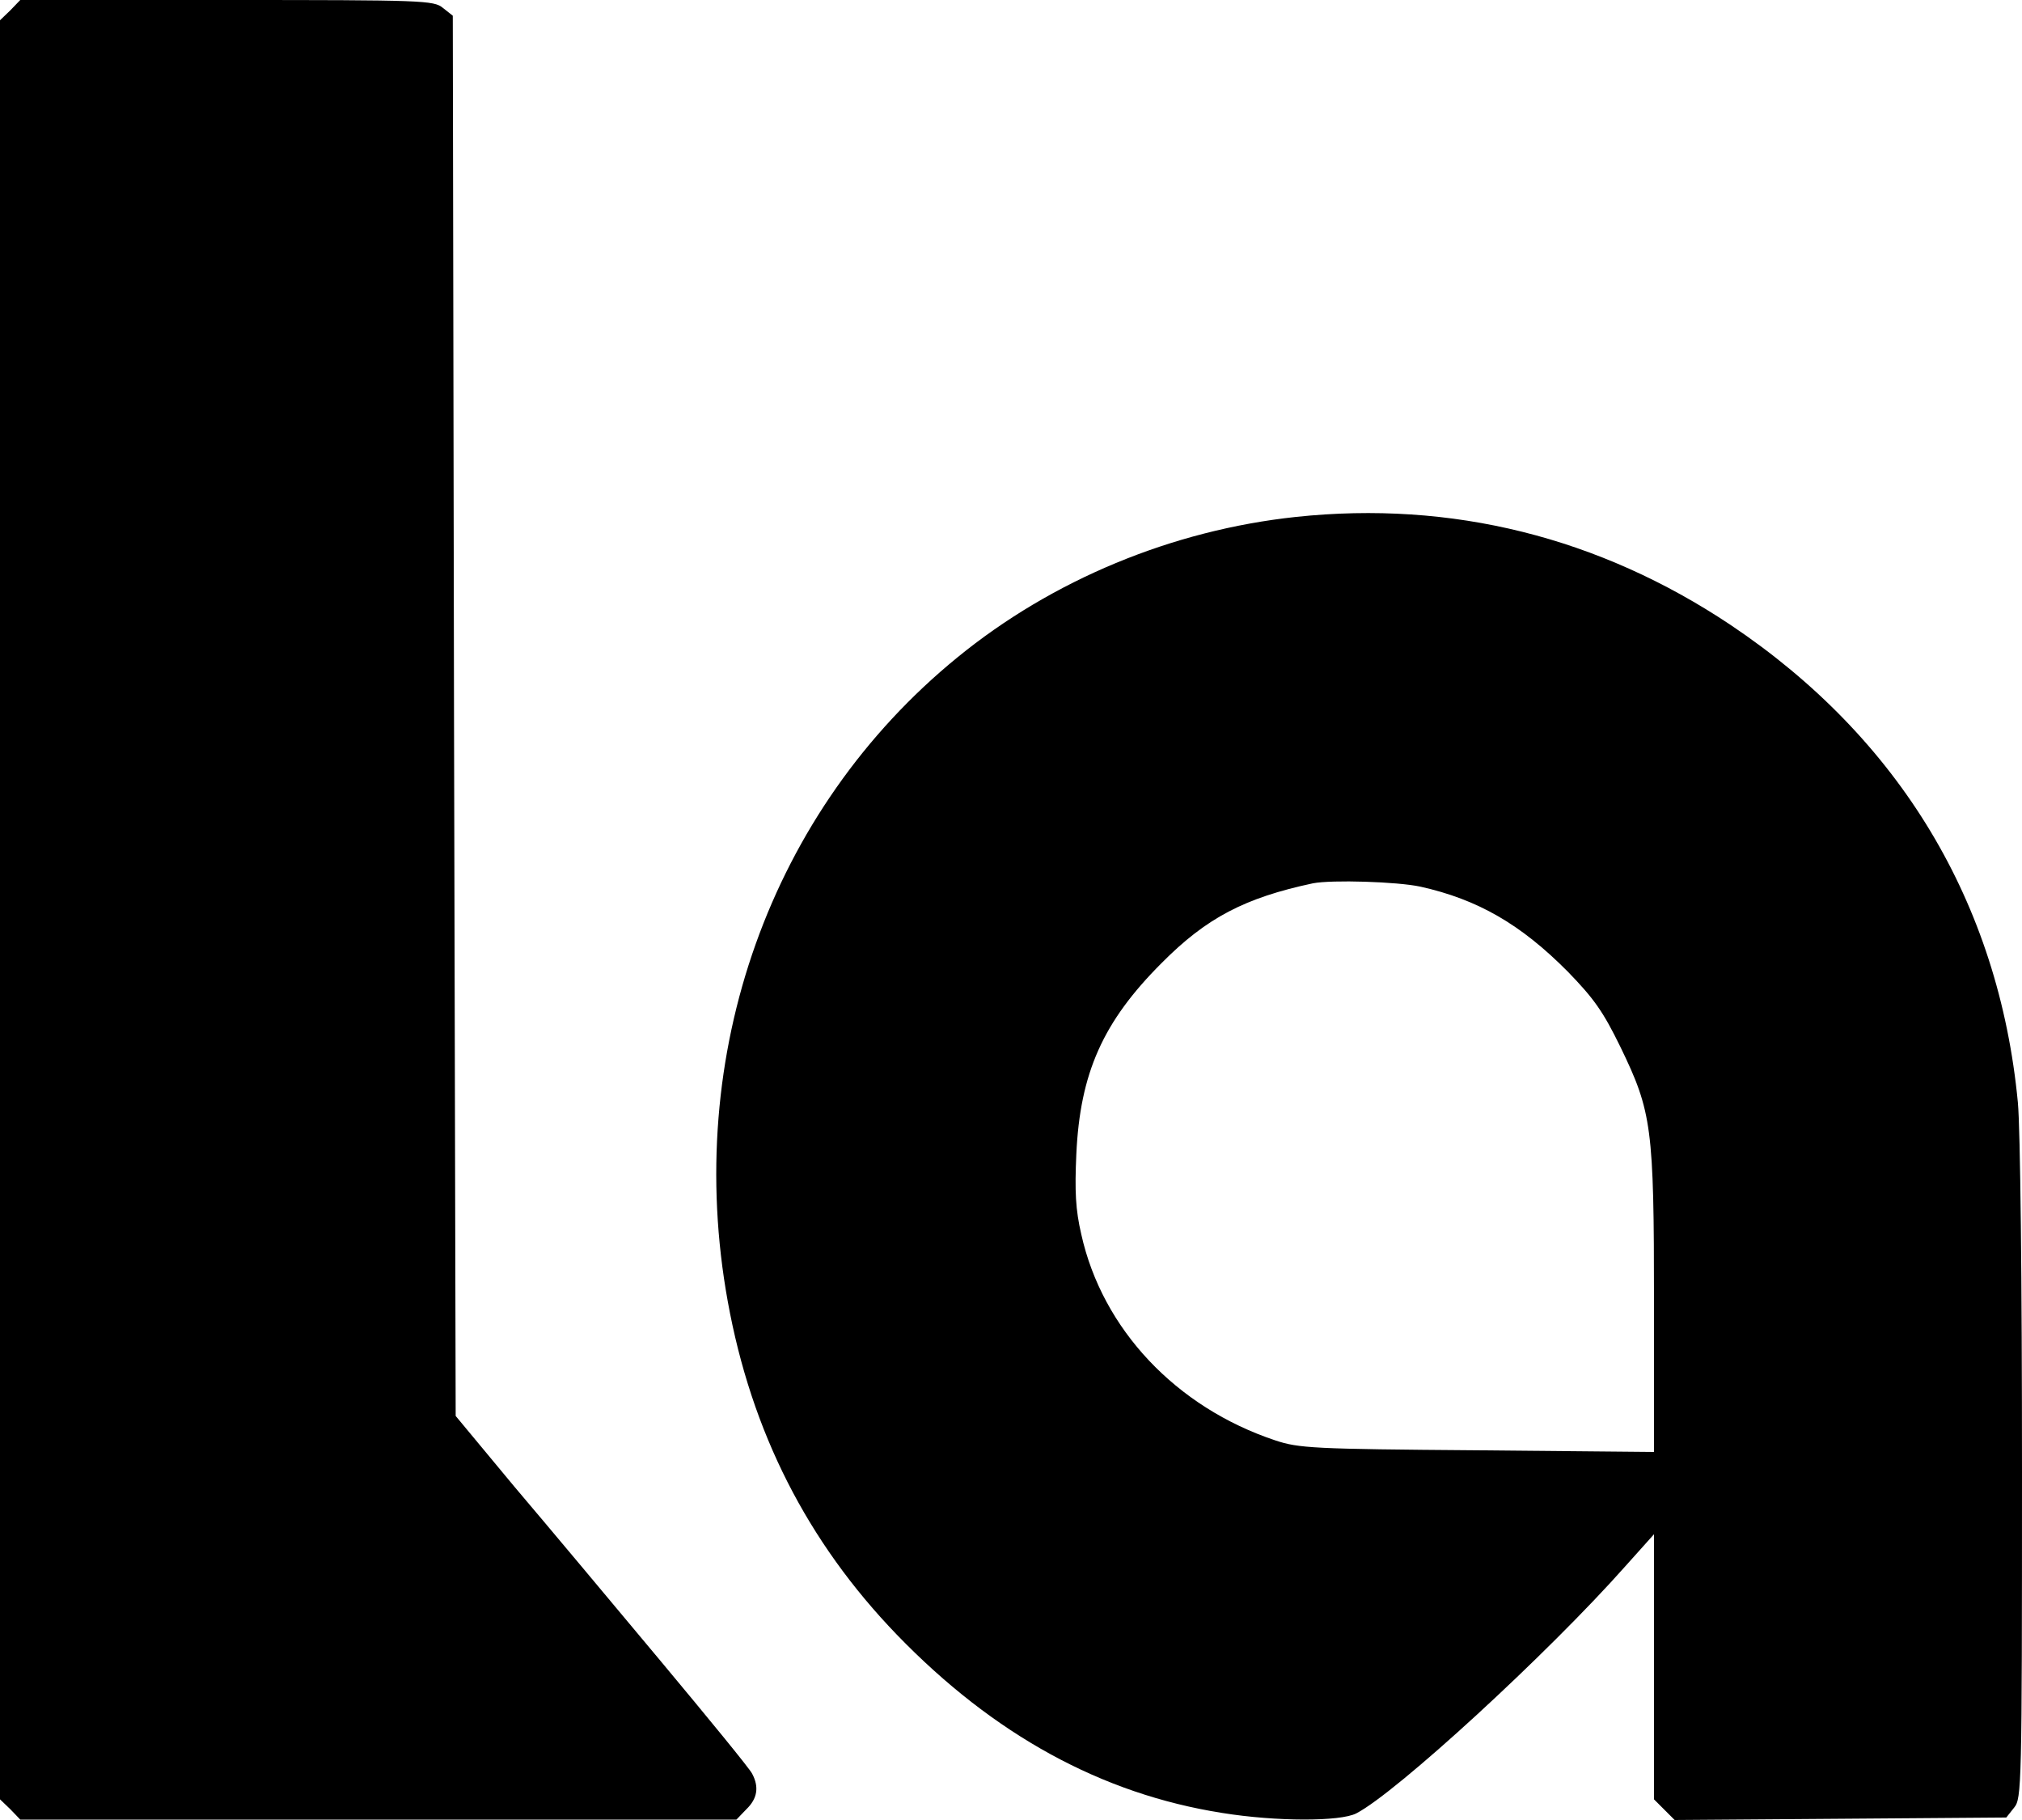<svg width="100" height="90" viewBox="0 0 100 90" fill="none" xmlns="http://www.w3.org/2000/svg">
<path d="M0.511 0.511L0 1.002V44.99V88.978L0.511 89.468L1.002 89.98H18.712H36.421L36.912 89.468C37.464 88.937 37.546 88.364 37.198 87.71C37.096 87.485 35.051 84.99 32.679 82.147C30.307 79.305 27.055 75.419 25.44 73.517L22.536 70.02L22.454 35.399L22.393 0.777L21.902 0.389C21.452 0.02 20.941 -2.98023e-06 11.207 -2.98023e-06H1.002L0.511 0.511Z" fill="black"/>
<path d="M64.09 25.562C57.975 26.217 52.045 28.671 47.342 32.515C38.098 40.061 33.783 52.147 35.992 64.356C37.157 70.797 39.918 76.237 44.356 80.838C49.141 85.787 54.478 88.712 60.45 89.652C63.129 90.082 66.278 90.082 67.076 89.673C69.059 88.65 76.564 81.759 80.389 77.444L81.8 75.869V82.413V88.978L82.311 89.489L82.822 90L91.022 89.939L99.223 89.877L99.612 89.386C99.98 88.937 100 88.364 100 72.822C100 63.292 99.918 55.828 99.796 54.519C98.855 44.642 93.947 36.503 85.583 30.9C79.08 26.564 71.8 24.744 64.09 25.562ZM70.245 43.845C73.088 44.478 75.215 45.706 77.546 48.057C78.834 49.386 79.284 50.02 80.143 51.779C81.697 54.99 81.8 55.746 81.8 64.417V71.8L73.067 71.718C64.928 71.656 64.233 71.615 63.068 71.227C58.16 69.591 54.519 65.726 53.477 61.043C53.19 59.816 53.149 58.896 53.231 57.076C53.415 53.068 54.54 50.532 57.444 47.628C59.673 45.378 61.575 44.397 64.928 43.681C65.869 43.497 69.1 43.599 70.245 43.845Z" fill="black"/>
</svg>
